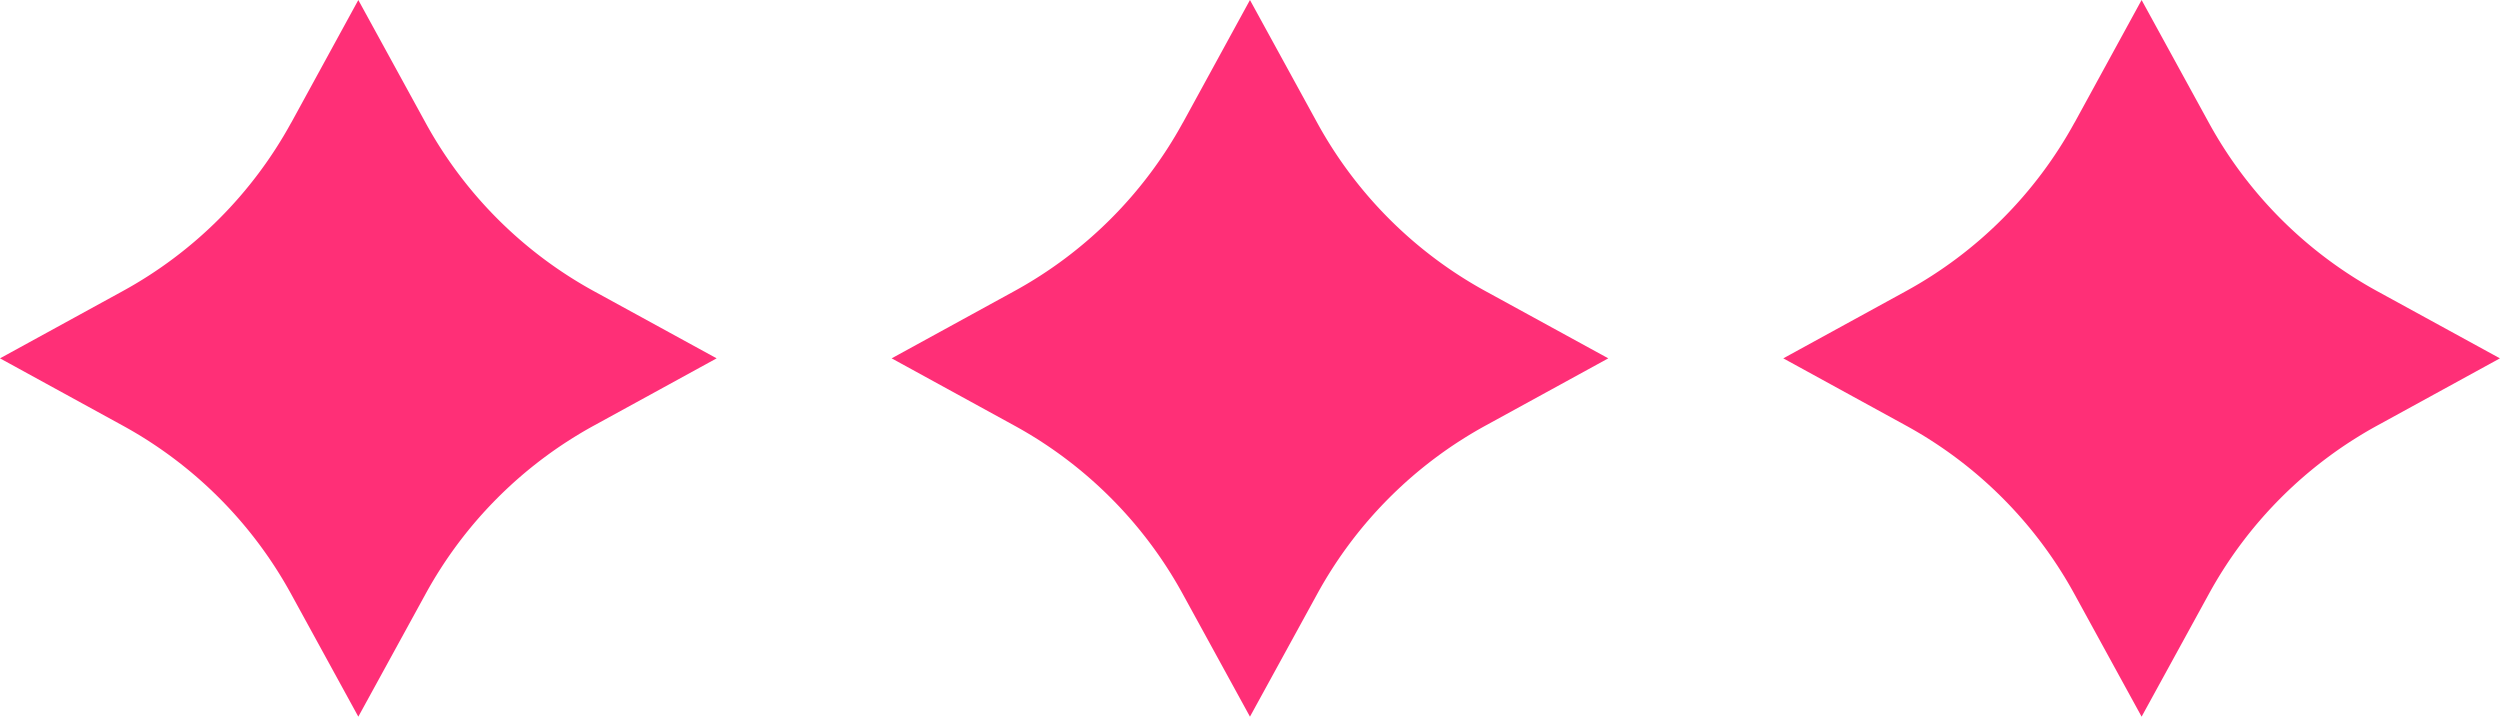 <svg xmlns="http://www.w3.org/2000/svg" xmlns:xlink="http://www.w3.org/1999/xlink" width="100.469" height="28.803" viewBox="0 0 100.469 28.803">
  <defs>
    <clipPath id="clip-path">
      <rect id="Rectangle_74" data-name="Rectangle 74" width="28.803" height="28.803" transform="translate(0 0)" fill="none"/>
    </clipPath>
  </defs>
  <g id="Groupe_203" data-name="Groupe 203" transform="translate(-240 -4297)">
    <g id="Groupe_200" data-name="Groupe 200" transform="translate(240 4297)">
      <g id="Groupe_199" data-name="Groupe 199" transform="translate(0 0)" clip-path="url(#clip-path)">
        <path id="Tracé_927" data-name="Tracé 927" d="M11.706,4.927,14.4,0l2.7,4.928a17.05,17.05,0,0,0,6.778,6.778L28.8,14.4l-4.928,2.7A17.051,17.051,0,0,0,17.1,23.874L14.4,28.8l-2.7-4.928A17.052,17.052,0,0,0,4.928,17.1L0,14.4l4.928-2.7a17.05,17.05,0,0,0,6.778-6.778" transform="translate(0 0.001)" fill="#ff2f77"/>
      </g>
    </g>
    <g id="Groupe_201" data-name="Groupe 201" transform="translate(275.833 4297)">
      <g id="Groupe_199-2" data-name="Groupe 199" transform="translate(0 0)" clip-path="url(#clip-path)">
        <path id="Tracé_927-2" data-name="Tracé 927" d="M11.706,4.927,14.4,0l2.7,4.928a17.05,17.05,0,0,0,6.778,6.778L28.8,14.4l-4.928,2.7A17.051,17.051,0,0,0,17.1,23.874L14.4,28.8l-2.7-4.928A17.052,17.052,0,0,0,4.928,17.1L0,14.4l4.928-2.7a17.05,17.05,0,0,0,6.778-6.778" transform="translate(0 0.001)" fill="#ff2f77"/>
      </g>
    </g>
    <g id="Groupe_202" data-name="Groupe 202" transform="translate(311.666 4297)">
      <g id="Groupe_199-3" data-name="Groupe 199" transform="translate(0 0)" clip-path="url(#clip-path)">
        <path id="Tracé_927-3" data-name="Tracé 927" d="M11.706,4.927,14.4,0l2.7,4.928a17.05,17.05,0,0,0,6.778,6.778L28.8,14.4l-4.928,2.7A17.051,17.051,0,0,0,17.1,23.874L14.4,28.8l-2.7-4.928A17.052,17.052,0,0,0,4.928,17.1L0,14.4l4.928-2.7a17.05,17.05,0,0,0,6.778-6.778" transform="translate(0 0.001)" fill="#ff2f77"/>
      </g>
    </g>
  </g>
</svg>
